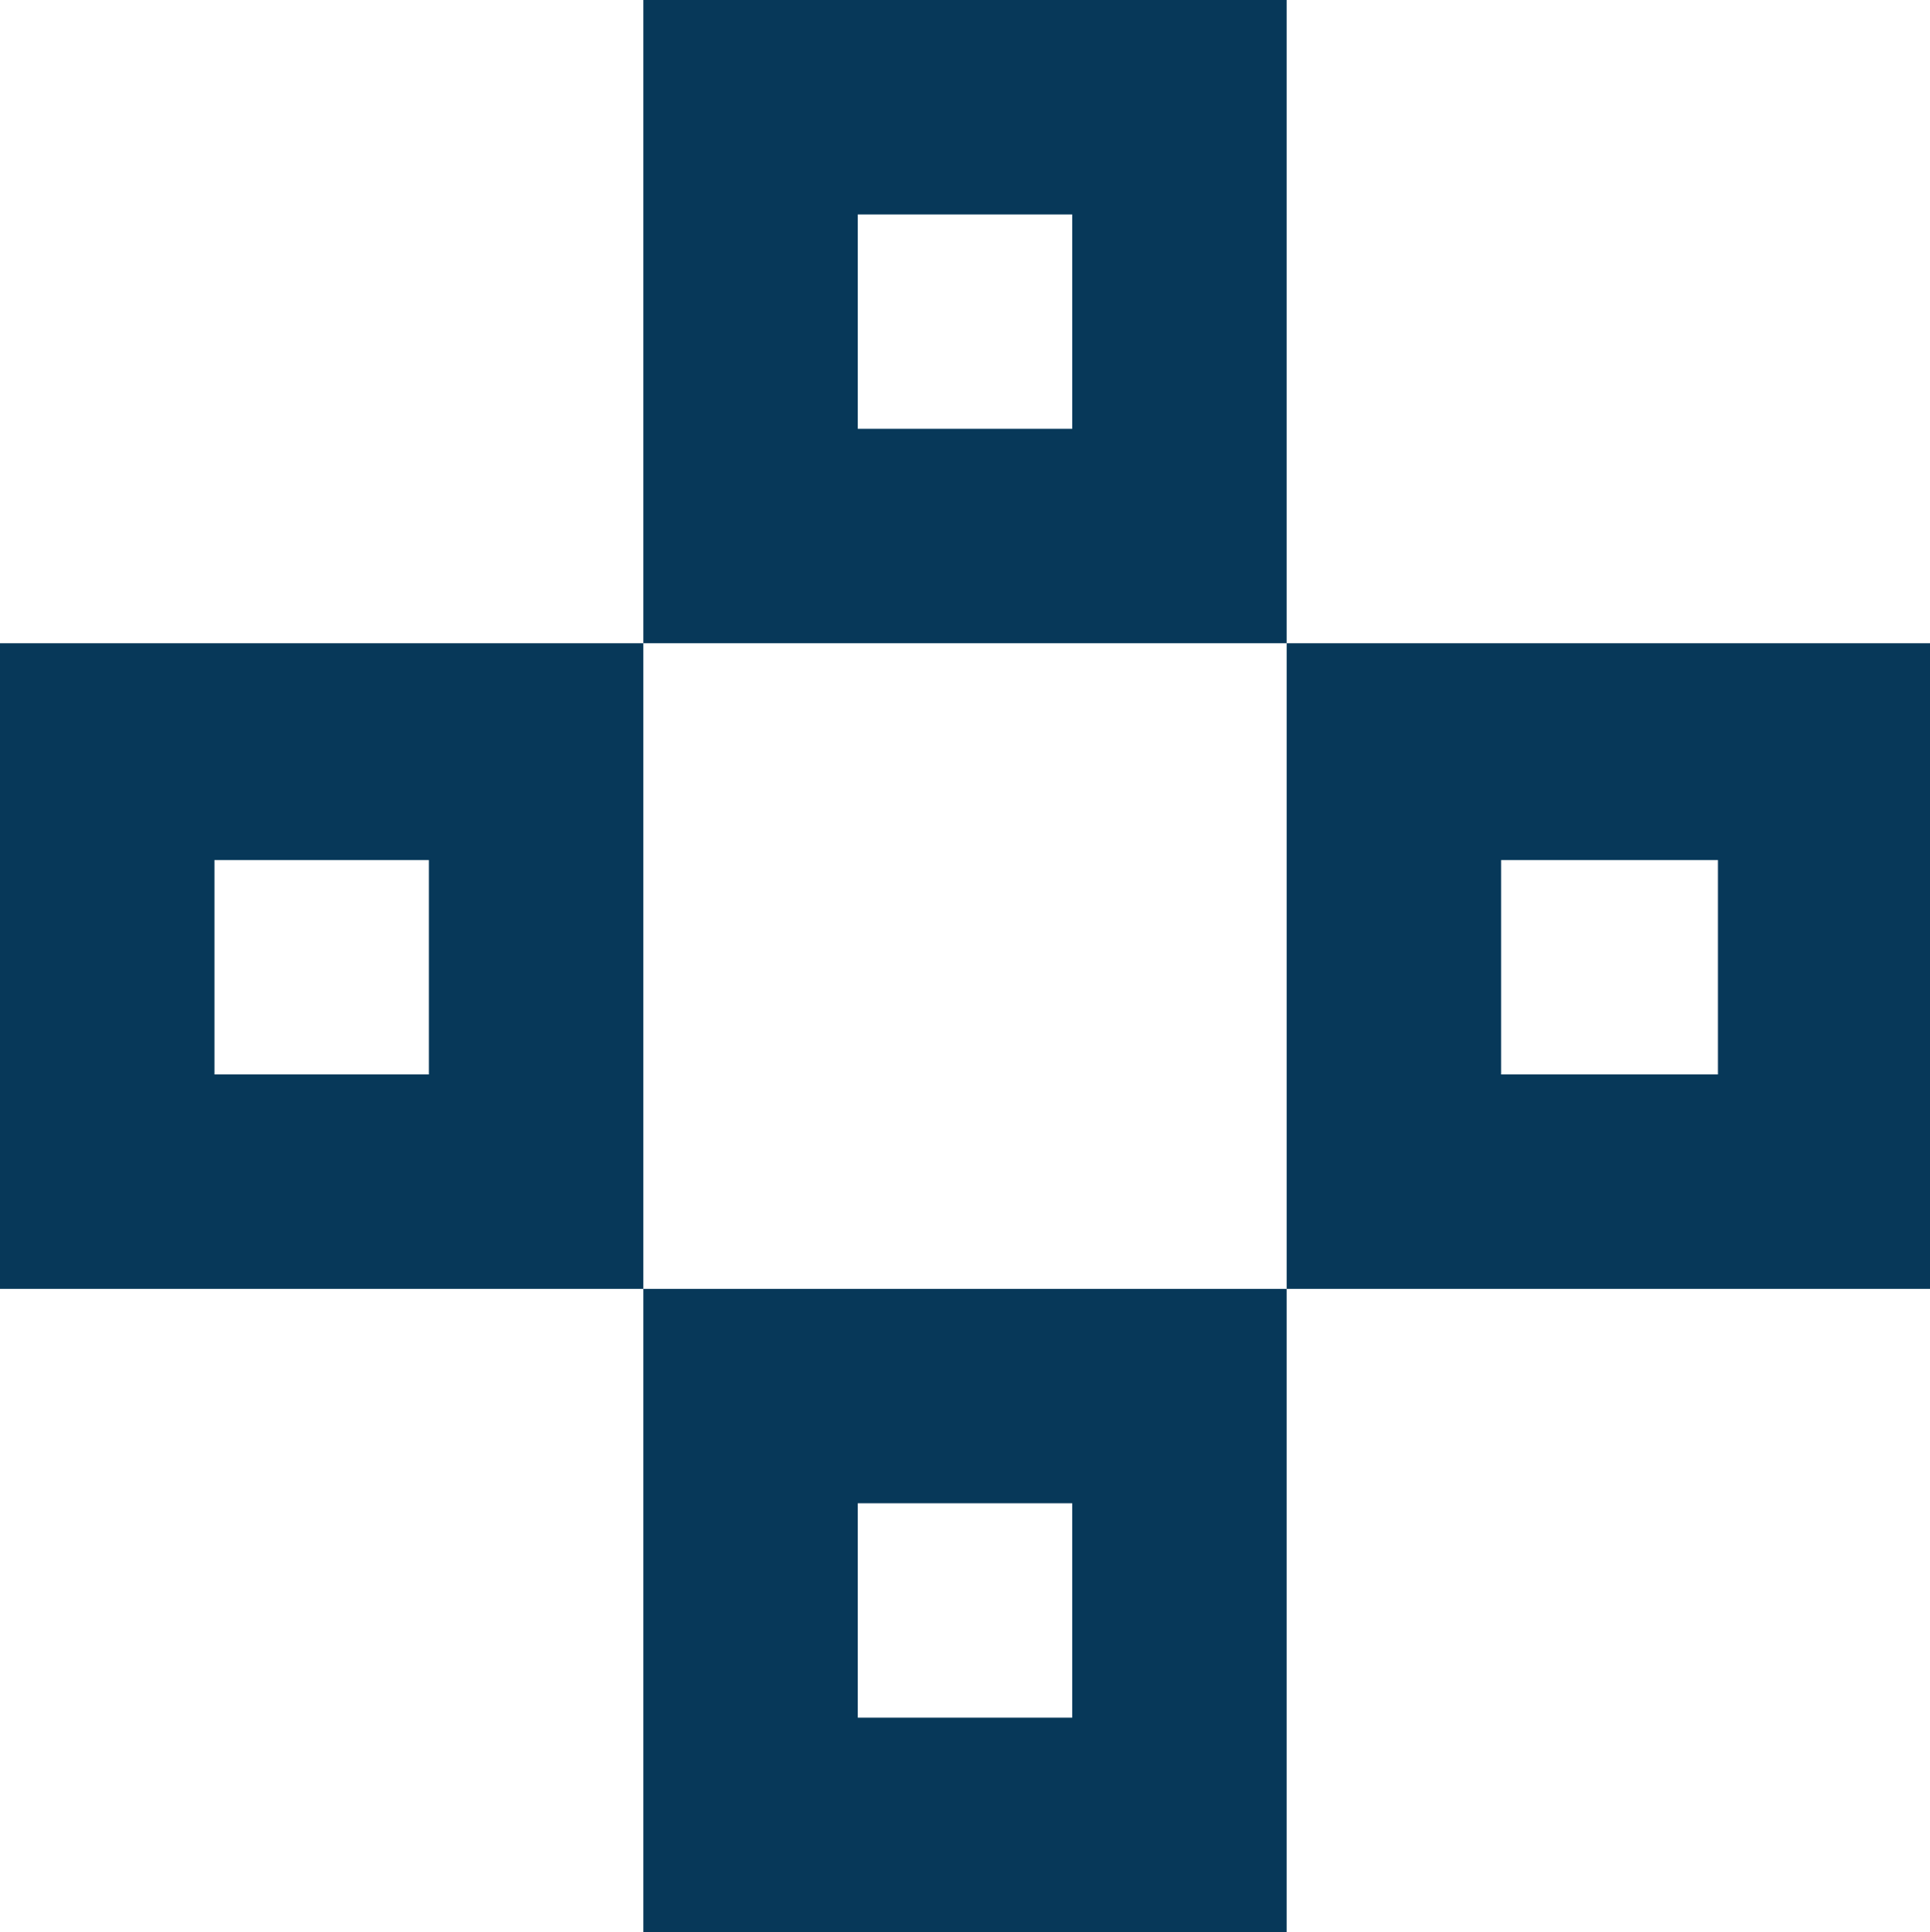 <svg xmlns="http://www.w3.org/2000/svg" width="280.029" height="280.378" viewBox="0 0 280.029 280.378">
  <g id="logo_t" transform="translate(166 115.5)">
    <path id="パス_1" data-name="パス 1" d="M194.286,5.5H100.943V98.843h93.343ZM163.172,67.729H132.057V36.614h31.114Zm-62.229,218.15h93.343V192.535H100.943Zm31.114-62.229h31.114v31.114H132.057ZM194.286,98.843v93.693h93.343V98.843Zm62.578,62.578H225.4V130.307h31.464ZM7.6,98.843v93.693h93.343V98.843Zm62.229,62.578H38.714V130.307H69.829Z" transform="translate(-173.6 -121)" fill="#073859"/>
  </g>
</svg>
